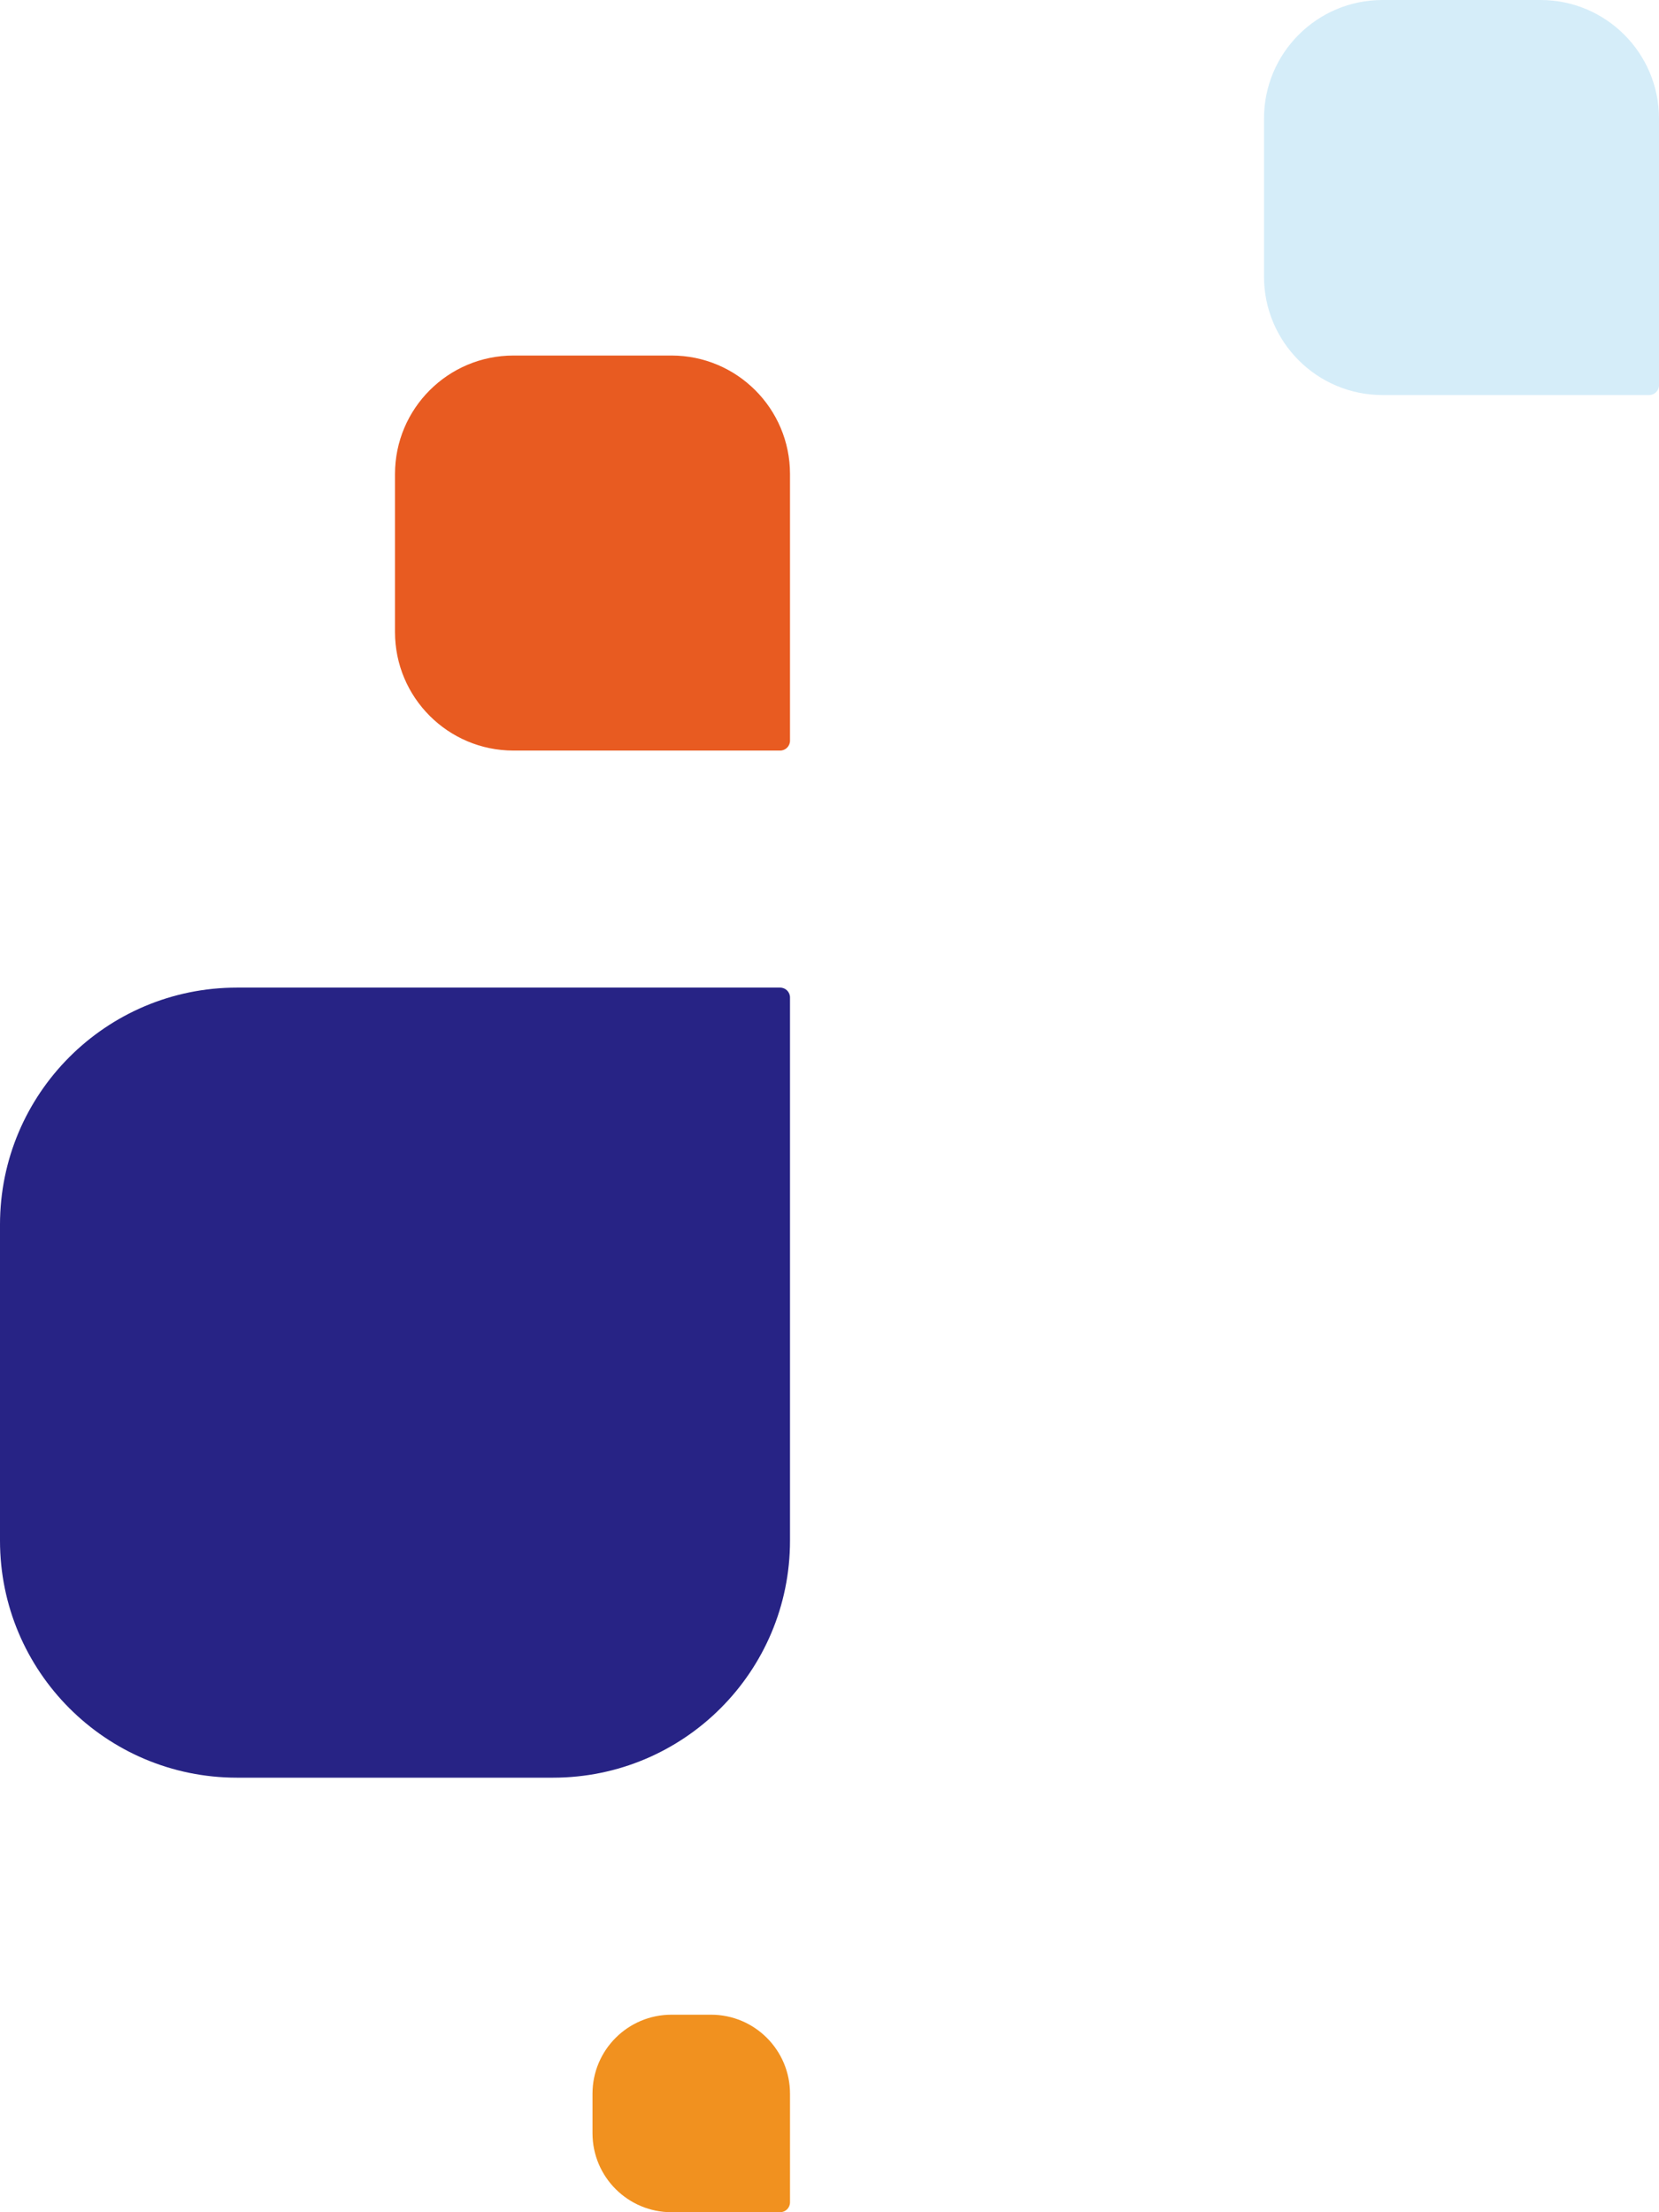 <svg width="168" height="224" viewBox="0 0 168 224" fill="none" xmlns="http://www.w3.org/2000/svg">
<path d="M24 180C10.745 180 -4.69686e-07 169.255 -1.04907e-06 156L-2.44784e-06 124C-3.02723e-06 110.745 10.745 100 24 100L79 100C79.552 100 80 100.448 80 101L80 156C80 169.255 69.255 180 56 180L24 180Z" fill="#272385"/>
<path d="M80 75C80 75.552 79.552 76 79 76H52C45.373 76 40 70.627 40 64V48C40 41.373 45.373 36 52 36H68C74.627 36 80 41.373 80 48V75Z" fill="#E85B21"/>
<path d="M168 39C168 39.552 167.552 40 167 40H140C133.373 40 128 34.627 128 28V12C128 5.373 133.373 0 140 0H156C162.627 0 168 5.373 168 12V39Z" fill="#D5EDF9"/>
<path d="M79 224C79.552 224 80 223.552 80 223L80 212C80 207.582 76.418 204 72 204L68 204C63.582 204 60 207.582 60 212L60 216C60 220.418 63.582 224 68 224L79 224Z" fill="#F1911F"/>
</svg>
